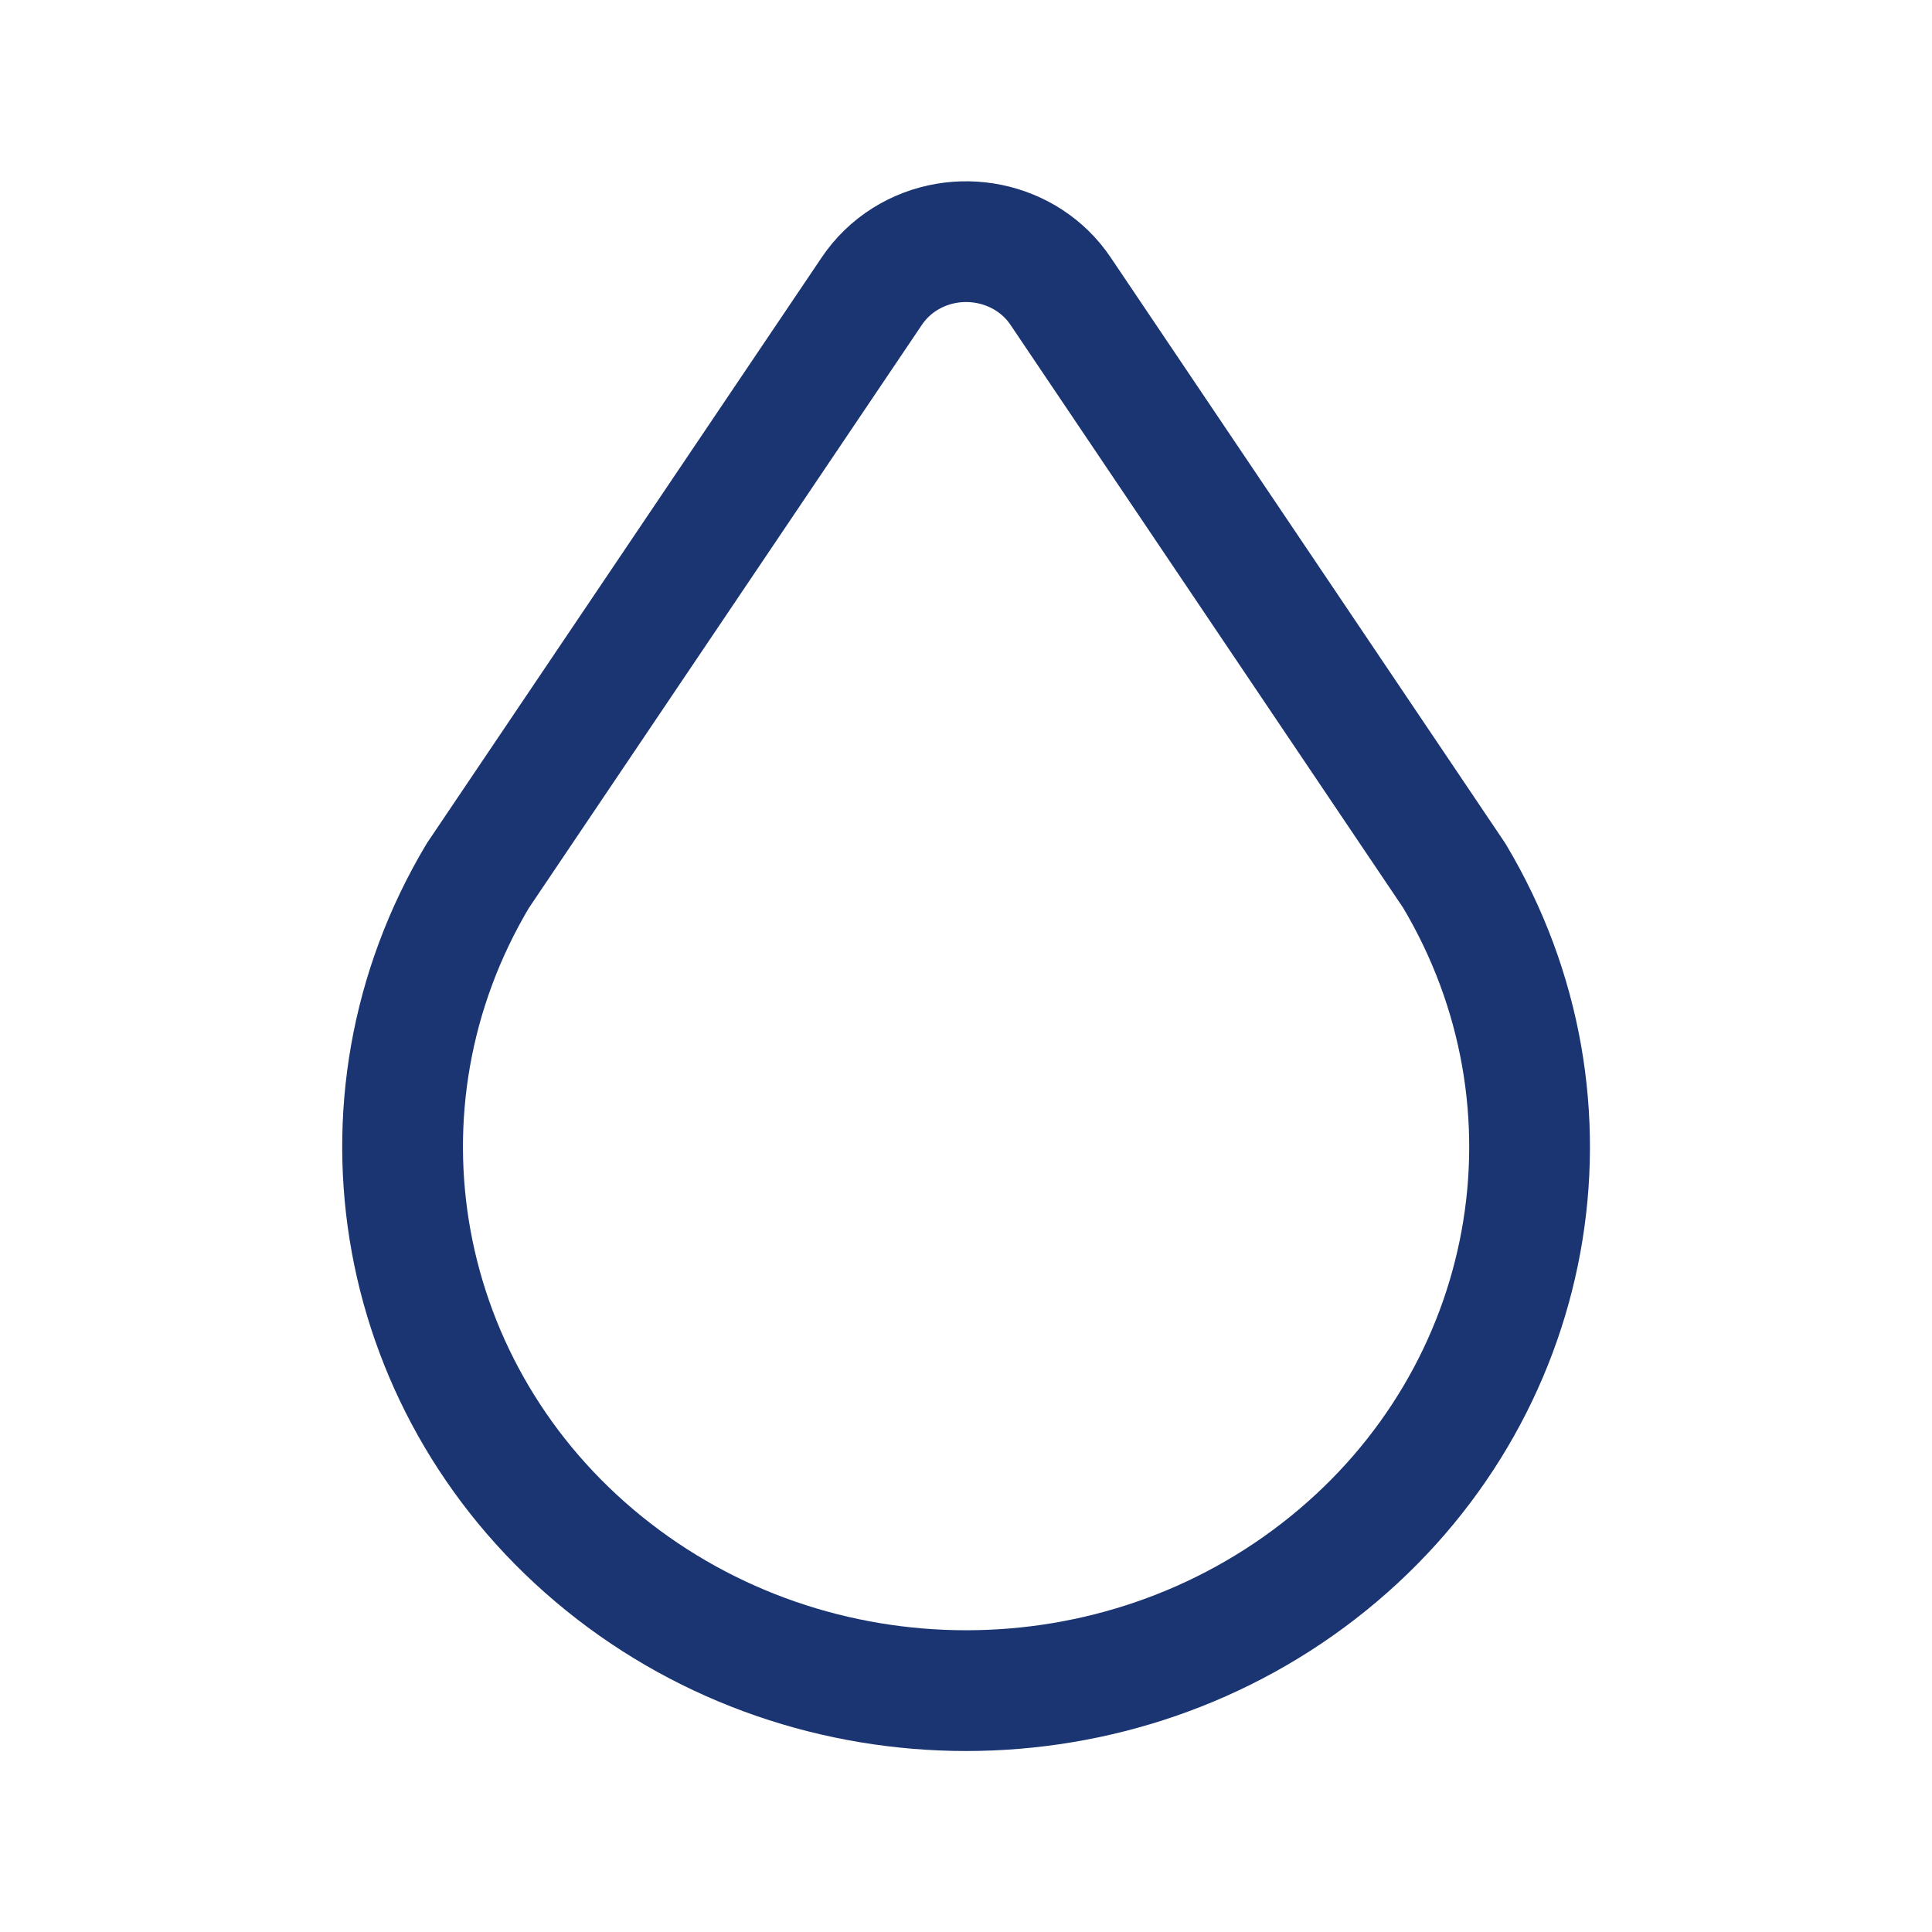 <svg width="32" height="32" viewBox="0 0 32 32" fill="none" xmlns="http://www.w3.org/2000/svg">
<path d="M10.004 25.897C13.474 28.704 18.531 28.704 21.999 25.897C25.468 23.091 26.348 18.287 24.087 14.503L17.567 4.823C17.007 3.989 15.851 3.752 14.986 4.293C14.768 4.43 14.582 4.61 14.439 4.823L7.915 14.503C5.655 18.287 6.535 23.091 10.004 25.897Z" stroke="#1A3572" stroke-width="2" stroke-linecap="round" stroke-linejoin="round"/>
</svg>
